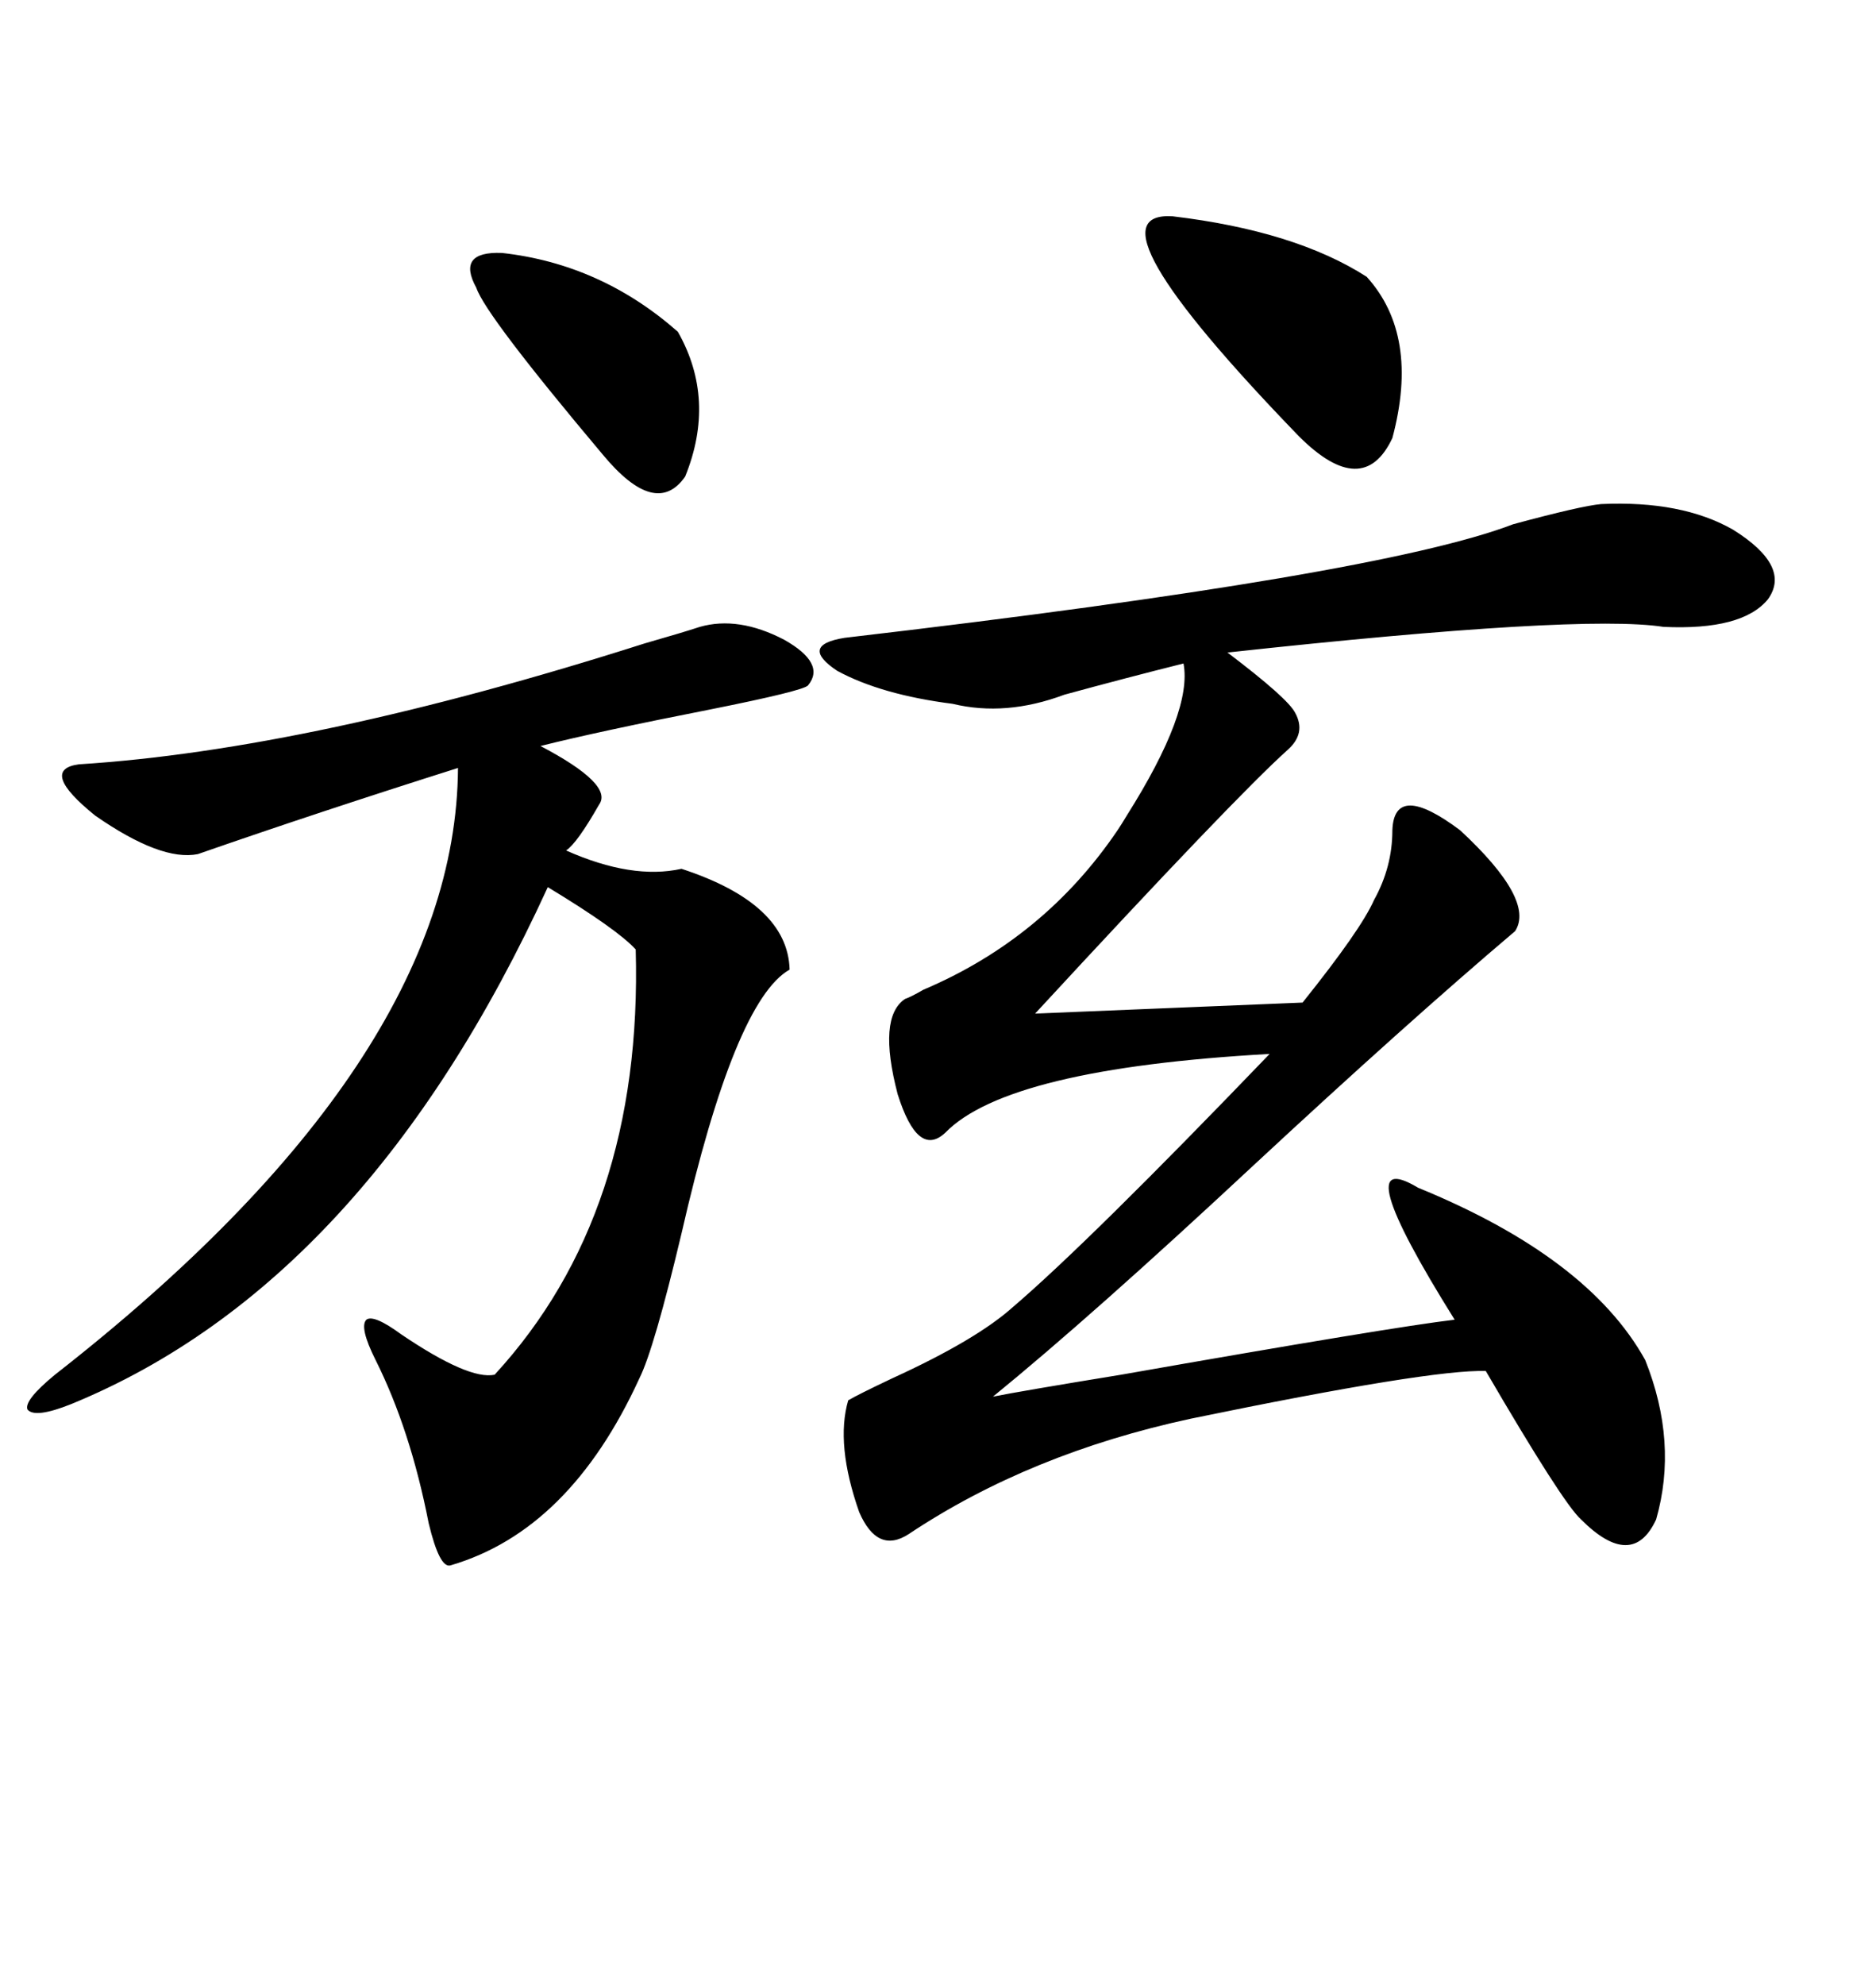 <svg xmlns="http://www.w3.org/2000/svg" xmlns:xlink="http://www.w3.org/1999/xlink" width="300" height="317.285"><path d="M256.05 80.57L256.05 80.57Q268.95 79.98 277.15 84.67L277.15 84.67Q286.52 90.53 282.71 95.80L282.71 95.80Q278.61 100.78 266.02 100.20L266.02 100.20Q252.83 98.14 196.29 104.30L196.29 104.30Q205.96 111.62 207.13 113.96L207.13 113.96Q208.89 117.19 205.96 119.82L205.96 119.82Q197.46 127.44 165.53 162.01L165.53 162.01L208.30 160.25Q217.68 148.54 219.73 143.85L219.73 143.85Q222.66 138.57 222.66 132.71L222.66 132.71Q222.95 124.80 233.50 132.71L233.50 132.71Q245.51 143.85 242.29 148.83L242.29 148.83Q225 163.48 200.39 186.33L200.39 186.33Q174.61 210.35 158.79 223.24L158.79 223.24Q163.18 222.36 179.30 219.73L179.30 219.73Q222.66 212.11 232.62 210.94L232.62 210.94Q215.04 182.81 226.76 189.84L226.76 189.84Q254.00 200.98 263.09 217.38L263.09 217.38Q268.36 230.57 264.84 242.87L264.84 242.87Q261.04 251.07 252.83 242.87L252.83 242.87Q249.90 240.23 237.60 219.14L237.60 219.14Q228.81 218.85 190.43 226.76L190.43 226.76Q164.65 232.32 145.31 245.21L145.31 245.21Q140.33 248.44 137.40 241.70L137.40 241.70Q133.59 230.86 135.64 223.83L135.64 223.83Q137.11 222.95 142.68 220.31L142.68 220.31Q156.15 214.16 162.01 208.89L162.01 208.89Q174.02 198.63 203.03 168.46L203.03 168.46Q161.13 170.80 151.17 181.05L151.17 181.05Q146.78 185.16 143.55 174.90L143.55 174.90Q140.33 162.60 144.73 159.67L144.73 159.67Q145.61 159.38 147.66 158.20L147.66 158.20Q166.99 150 178.71 132.71L178.71 132.71Q179.30 131.84 180.18 130.37L180.18 130.37Q190.72 113.67 189.26 106.05L189.26 106.05Q179.88 108.40 170.21 111.04L170.21 111.04Q160.84 114.55 152.34 112.50L152.34 112.50Q140.92 111.04 133.89 107.23L133.89 107.23Q127.73 103.13 135.06 101.95L135.06 101.95Q220.61 91.99 241.99 83.79L241.99 83.79Q252.83 80.86 256.05 80.57ZM111.91 100.20L111.91 100.20Q118.07 98.44 125.39 102.25L125.39 102.25Q132.13 106.05 129.20 109.57L129.20 109.57Q128.32 110.45 113.67 113.38L113.67 113.38Q95.80 116.89 86.43 119.24L86.43 119.24Q98.14 125.39 95.80 128.61L95.80 128.61Q92.29 134.77 90.53 135.94L90.53 135.94Q101.07 140.63 108.98 138.87L108.98 138.87Q125.98 144.43 126.27 154.98L126.27 154.98Q117.48 159.96 108.98 197.17L108.98 197.17Q104.59 215.63 102.25 220.31L102.25 220.31Q91.11 244.63 72.07 250.20L72.07 250.20Q70.31 250.78 68.55 243.46L68.55 243.46Q65.63 228.52 60.06 217.38L60.06 217.38Q57.42 212.11 58.59 210.94L58.59 210.94Q59.77 210.06 64.16 213.28L64.16 213.28Q75 220.61 79.10 219.73L79.10 219.73Q102.83 193.95 101.66 151.76L101.66 151.76Q98.73 148.54 87.60 141.80L87.60 141.80Q58.59 205.08 11.43 224.41L11.43 224.41Q5.57 226.76 4.39 225.29L4.39 225.29Q3.81 223.83 8.79 219.73L8.79 219.73Q72.95 169.63 73.24 122.75L73.24 122.75Q50.98 129.79 31.64 136.52L31.64 136.52Q25.78 137.70 15.23 130.37L15.23 130.37Q6.15 123.05 12.60 122.17L12.60 122.17Q49.80 119.82 103.13 102.83L103.13 102.83Q109.28 101.07 111.91 100.20ZM187.50 34.57L187.50 34.57Q207.13 36.91 218.55 44.24L218.55 44.24Q227.05 53.61 222.66 70.02L222.66 70.02Q217.97 79.98 207.71 69.73L207.71 69.73Q172.85 33.69 187.50 34.57ZM80.27 40.43L80.27 40.43Q96.09 42.19 108.40 53.03L108.40 53.03Q114.55 63.87 109.57 76.17L109.57 76.17Q104.88 82.91 96.39 72.66L96.39 72.66Q77.64 50.39 76.17 46.00L76.17 46.00Q72.95 40.14 80.27 40.43Z"/></svg>